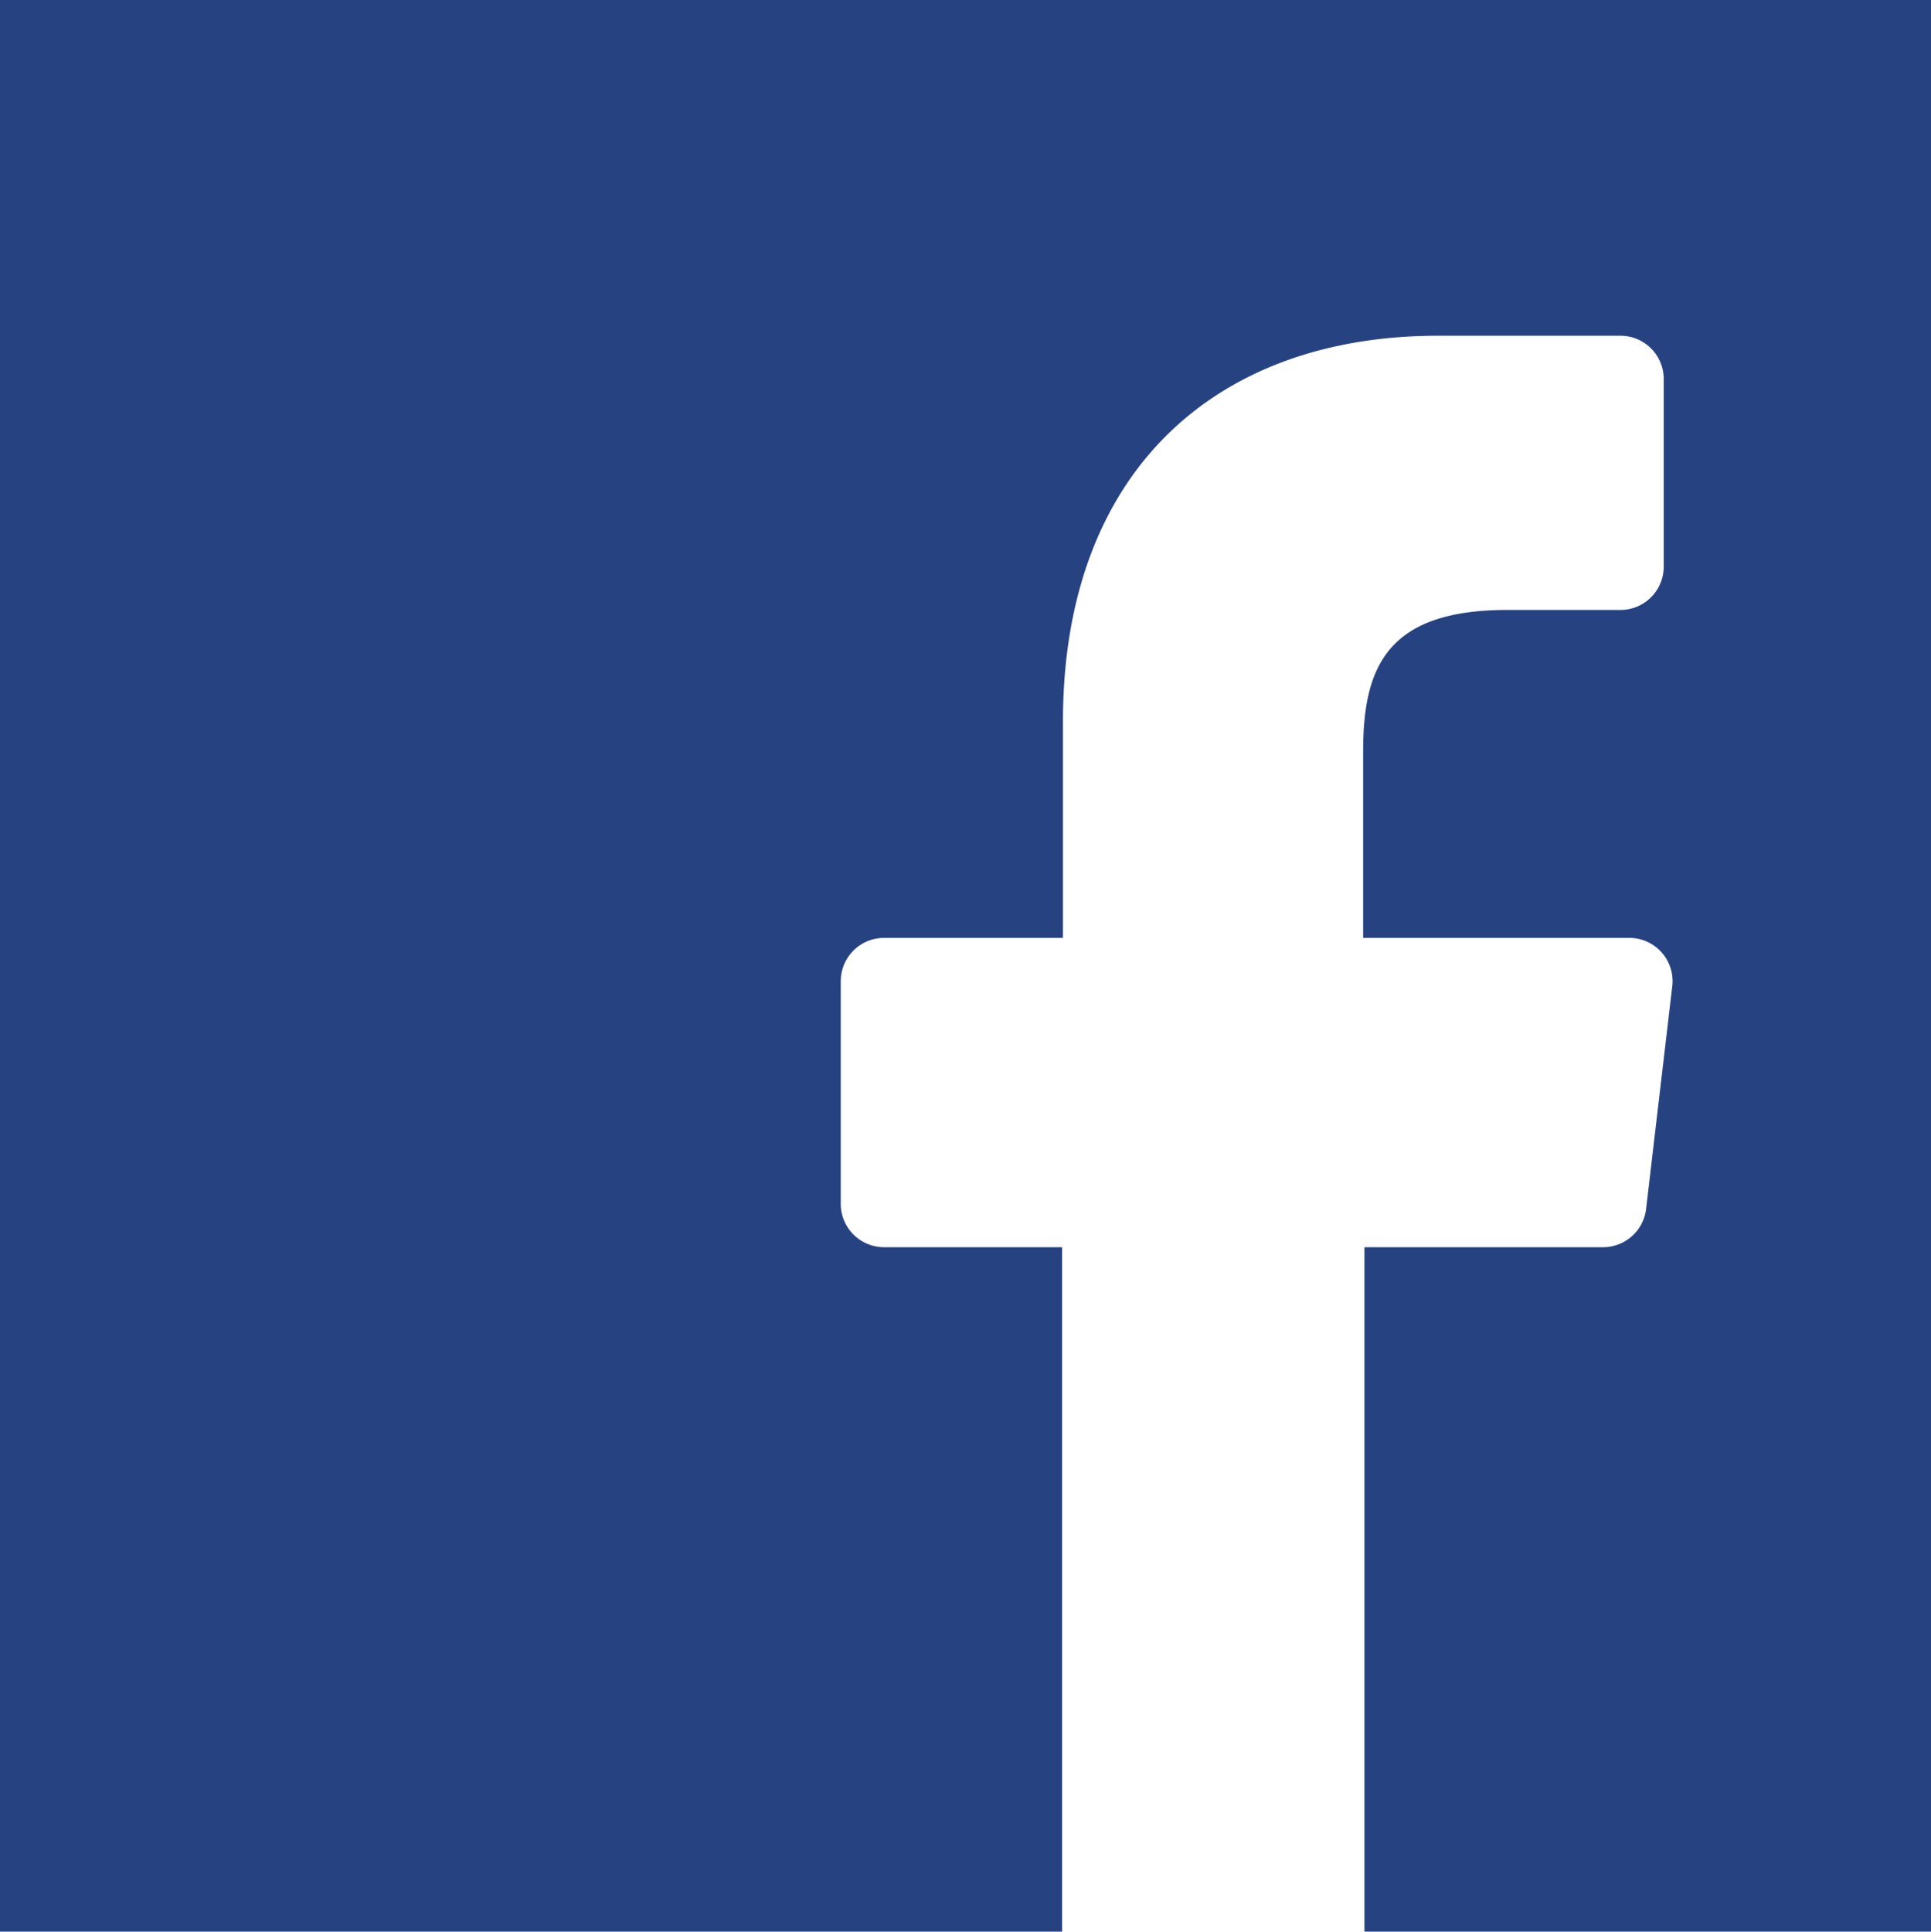 <svg xmlns="http://www.w3.org/2000/svg" viewBox="0 0 44.58 44.59"><defs><style>.cls-1{fill:#264281;}</style></defs><title>facebook</title><g id="Livello_2" data-name="Livello 2"><g id="Modalità_Isolamento" data-name="Modalità Isolamento"><path class="cls-1" d="M44.58,0H0V44.59H24.52l0-15.8H20.41a1,1,0,0,1-1-1l0-5.14a1,1,0,0,1,1-1h4.13v-5c0-5.76,3.52-8.9,8.66-8.9h4.21a1,1,0,0,1,1,1v4.33a1,1,0,0,1-1,1H34.8c-2.79,0-3.33,1.33-3.33,3.27v4.3h6.14a1,1,0,0,1,1,1.09L38,27.93a1,1,0,0,1-1,.86H31.5l0,15.8H44.58Z"/></g></g></svg>